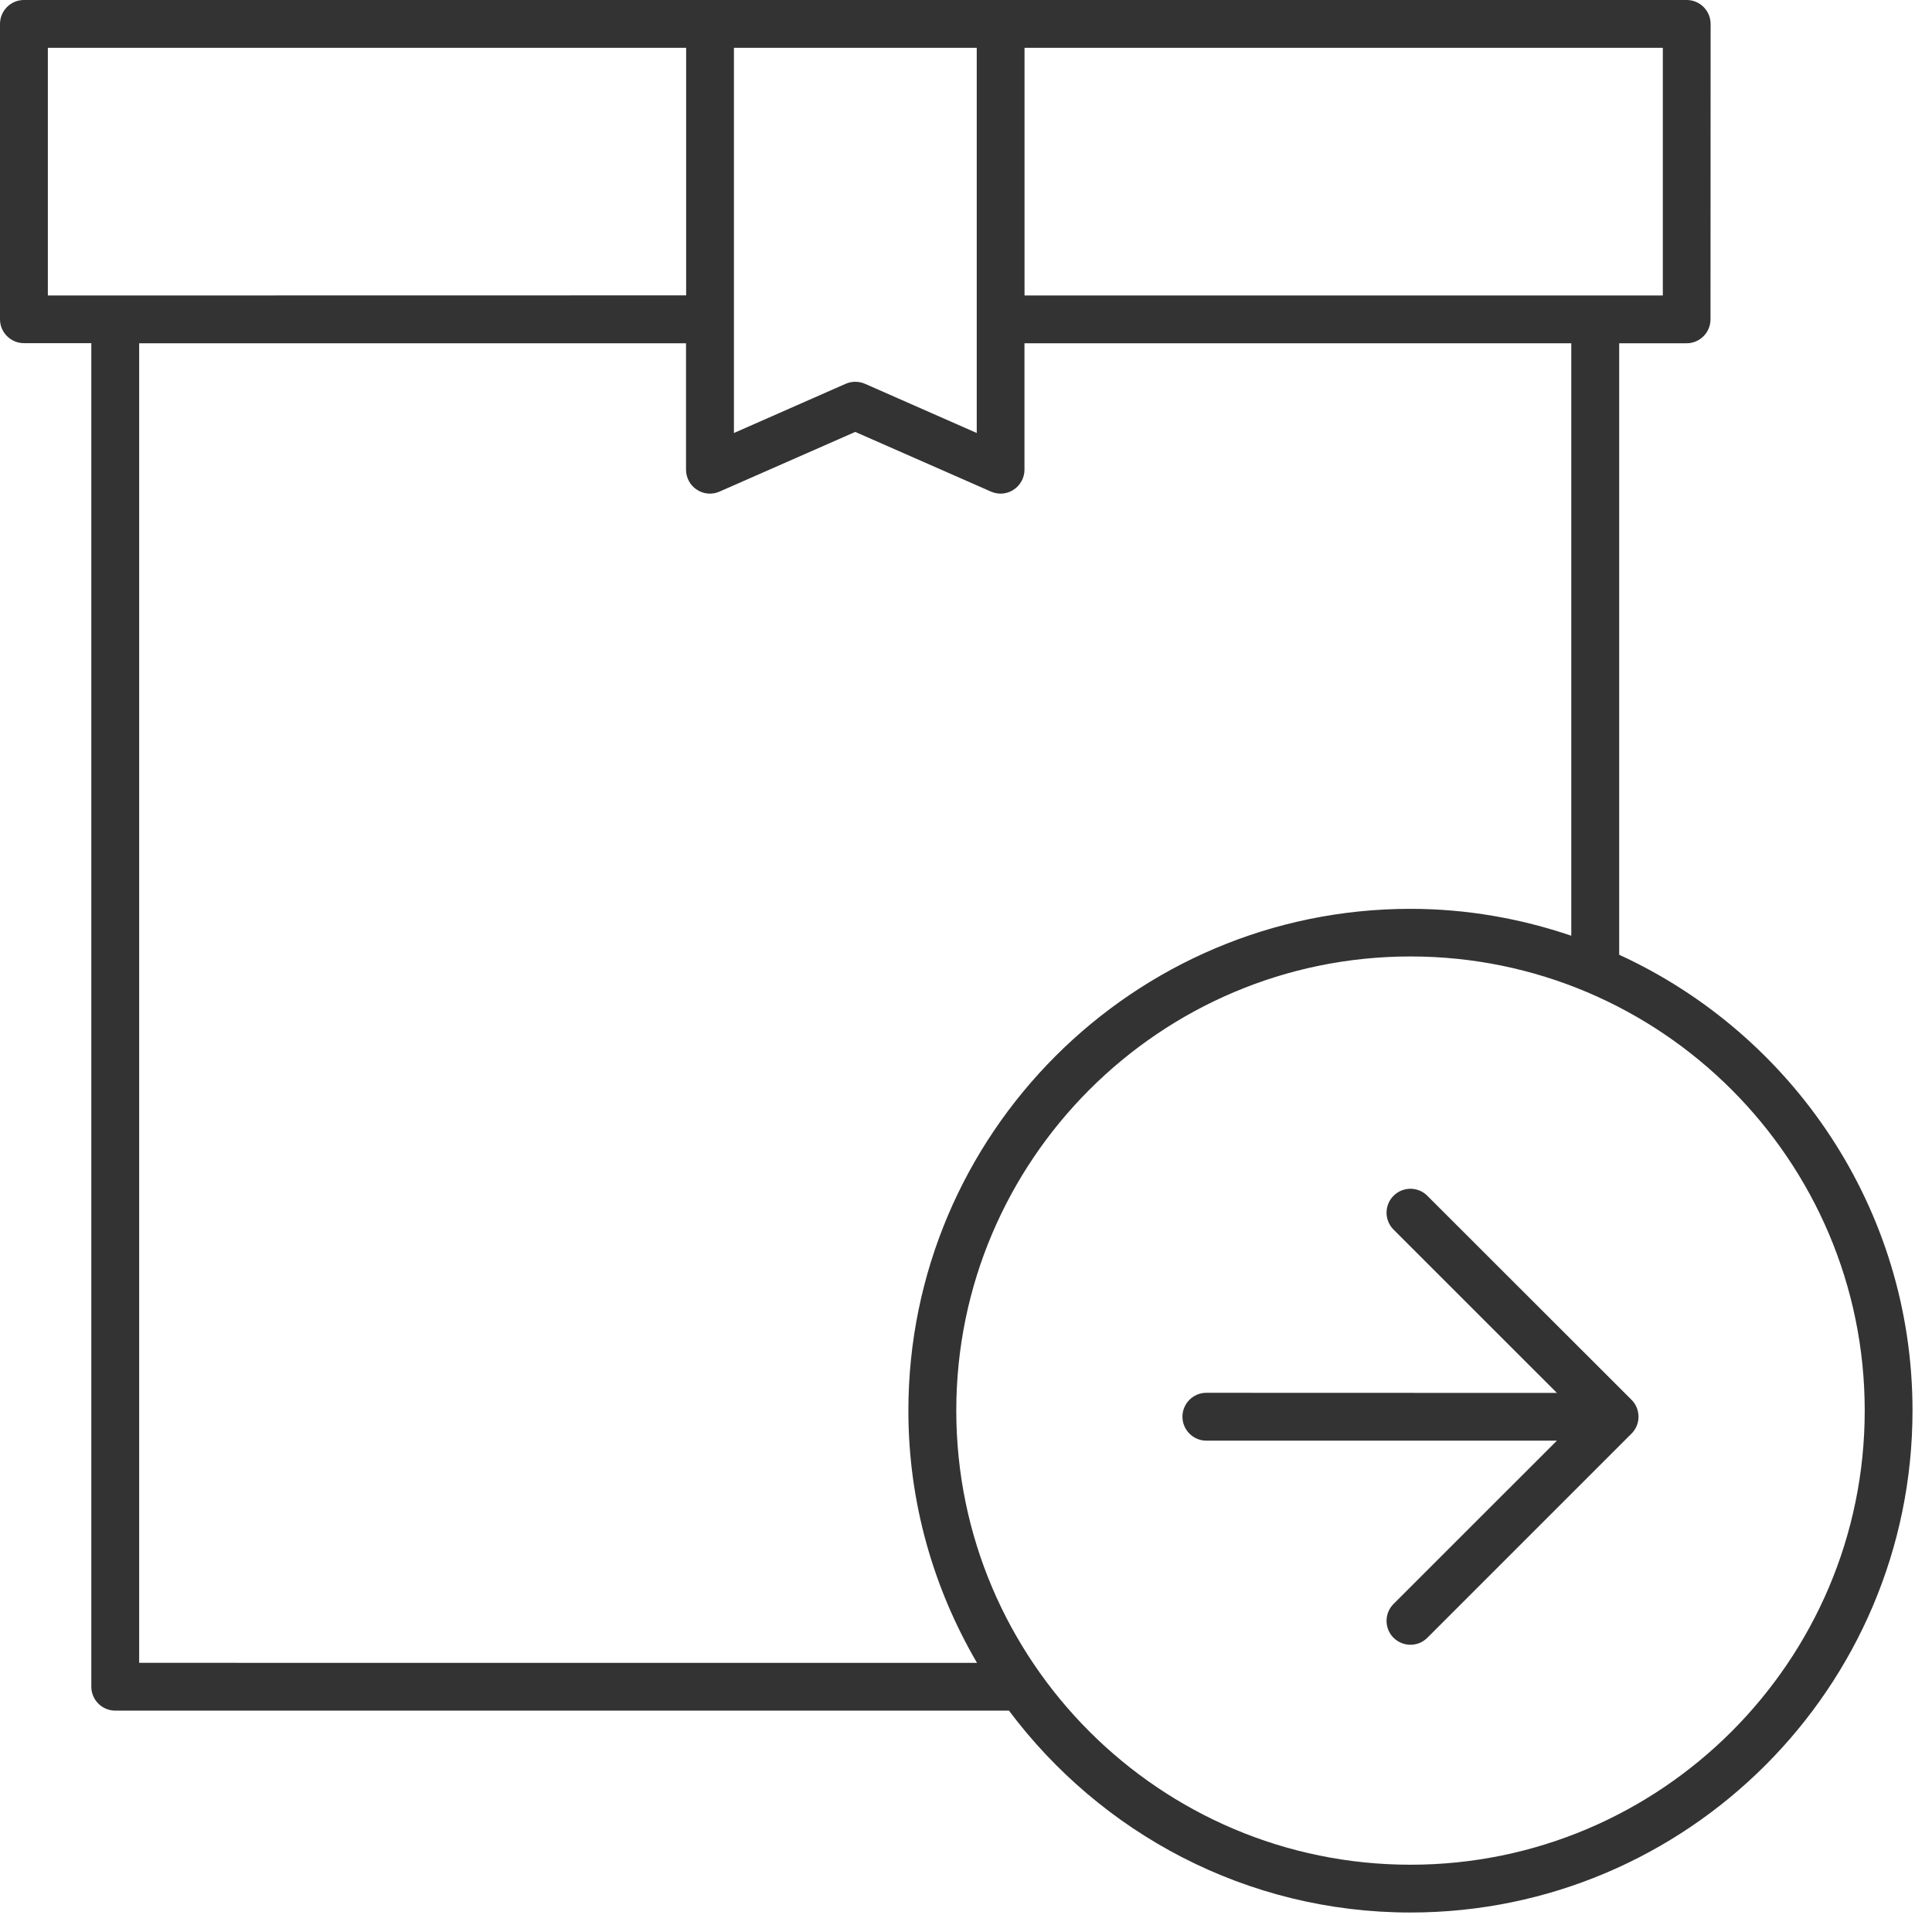 <svg xmlns="http://www.w3.org/2000/svg" fill="none" viewBox="0 0 34 34" height="34" width="34">
<path fill="#333333" d="M28.495 16.802V6.041H29.682C29.913 6.041 30.102 5.852 30.102 5.62L30.104 0.421C30.104 0.189 29.915 0 29.683 0H0.421C0.189 0 0 0.189 0 0.421V5.619C0 5.85 0.189 6.039 0.421 6.039H1.607V29.683C1.607 29.915 1.796 30.104 2.028 30.104H17.756C19.368 32.257 21.931 33.657 24.822 33.657C29.693 33.657 33.657 29.695 33.657 24.823C33.657 21.265 31.537 18.199 28.495 16.802ZM29.263 5.2H18.03V0.841H29.263V5.2ZM12.916 0.841H17.189V7.62L15.222 6.754C15.113 6.707 14.991 6.707 14.883 6.754L12.916 7.62L12.916 0.841ZM0.842 0.841H12.075V5.198L0.842 5.2V0.841ZM2.449 29.263V6.041H12.073V8.267C12.073 8.408 12.145 8.541 12.264 8.618C12.382 8.697 12.533 8.709 12.663 8.651L15.051 7.601L17.439 8.651C17.493 8.674 17.55 8.687 17.608 8.687C17.689 8.687 17.769 8.664 17.838 8.618C17.956 8.541 18.029 8.408 18.029 8.267V6.041H27.652V16.467C26.762 16.165 25.812 15.994 24.821 15.994C19.95 15.994 15.986 19.956 15.986 24.827C15.986 26.446 16.431 27.959 17.194 29.264L2.449 29.263ZM24.823 32.816C20.415 32.816 16.829 29.232 16.829 24.824C16.829 20.418 20.415 16.832 24.823 16.832C29.23 16.832 32.816 20.416 32.816 24.824C32.816 29.232 29.23 32.816 24.823 32.816Z"></path>
<path fill="#333333" d="M25.119 21.044C24.955 20.879 24.689 20.879 24.524 21.044C24.36 21.208 24.36 21.474 24.524 21.639L27.399 24.513L21.229 24.511C20.998 24.511 20.809 24.7 20.809 24.932C20.809 25.164 20.998 25.353 21.229 25.353H27.399L24.524 28.227C24.36 28.391 24.36 28.658 24.524 28.822C24.607 28.904 24.713 28.945 24.822 28.945C24.93 28.945 25.037 28.904 25.119 28.822L28.712 25.229C28.791 25.151 28.835 25.044 28.835 24.932C28.835 24.82 28.791 24.713 28.712 24.634L25.119 21.044Z"></path>
</svg>
